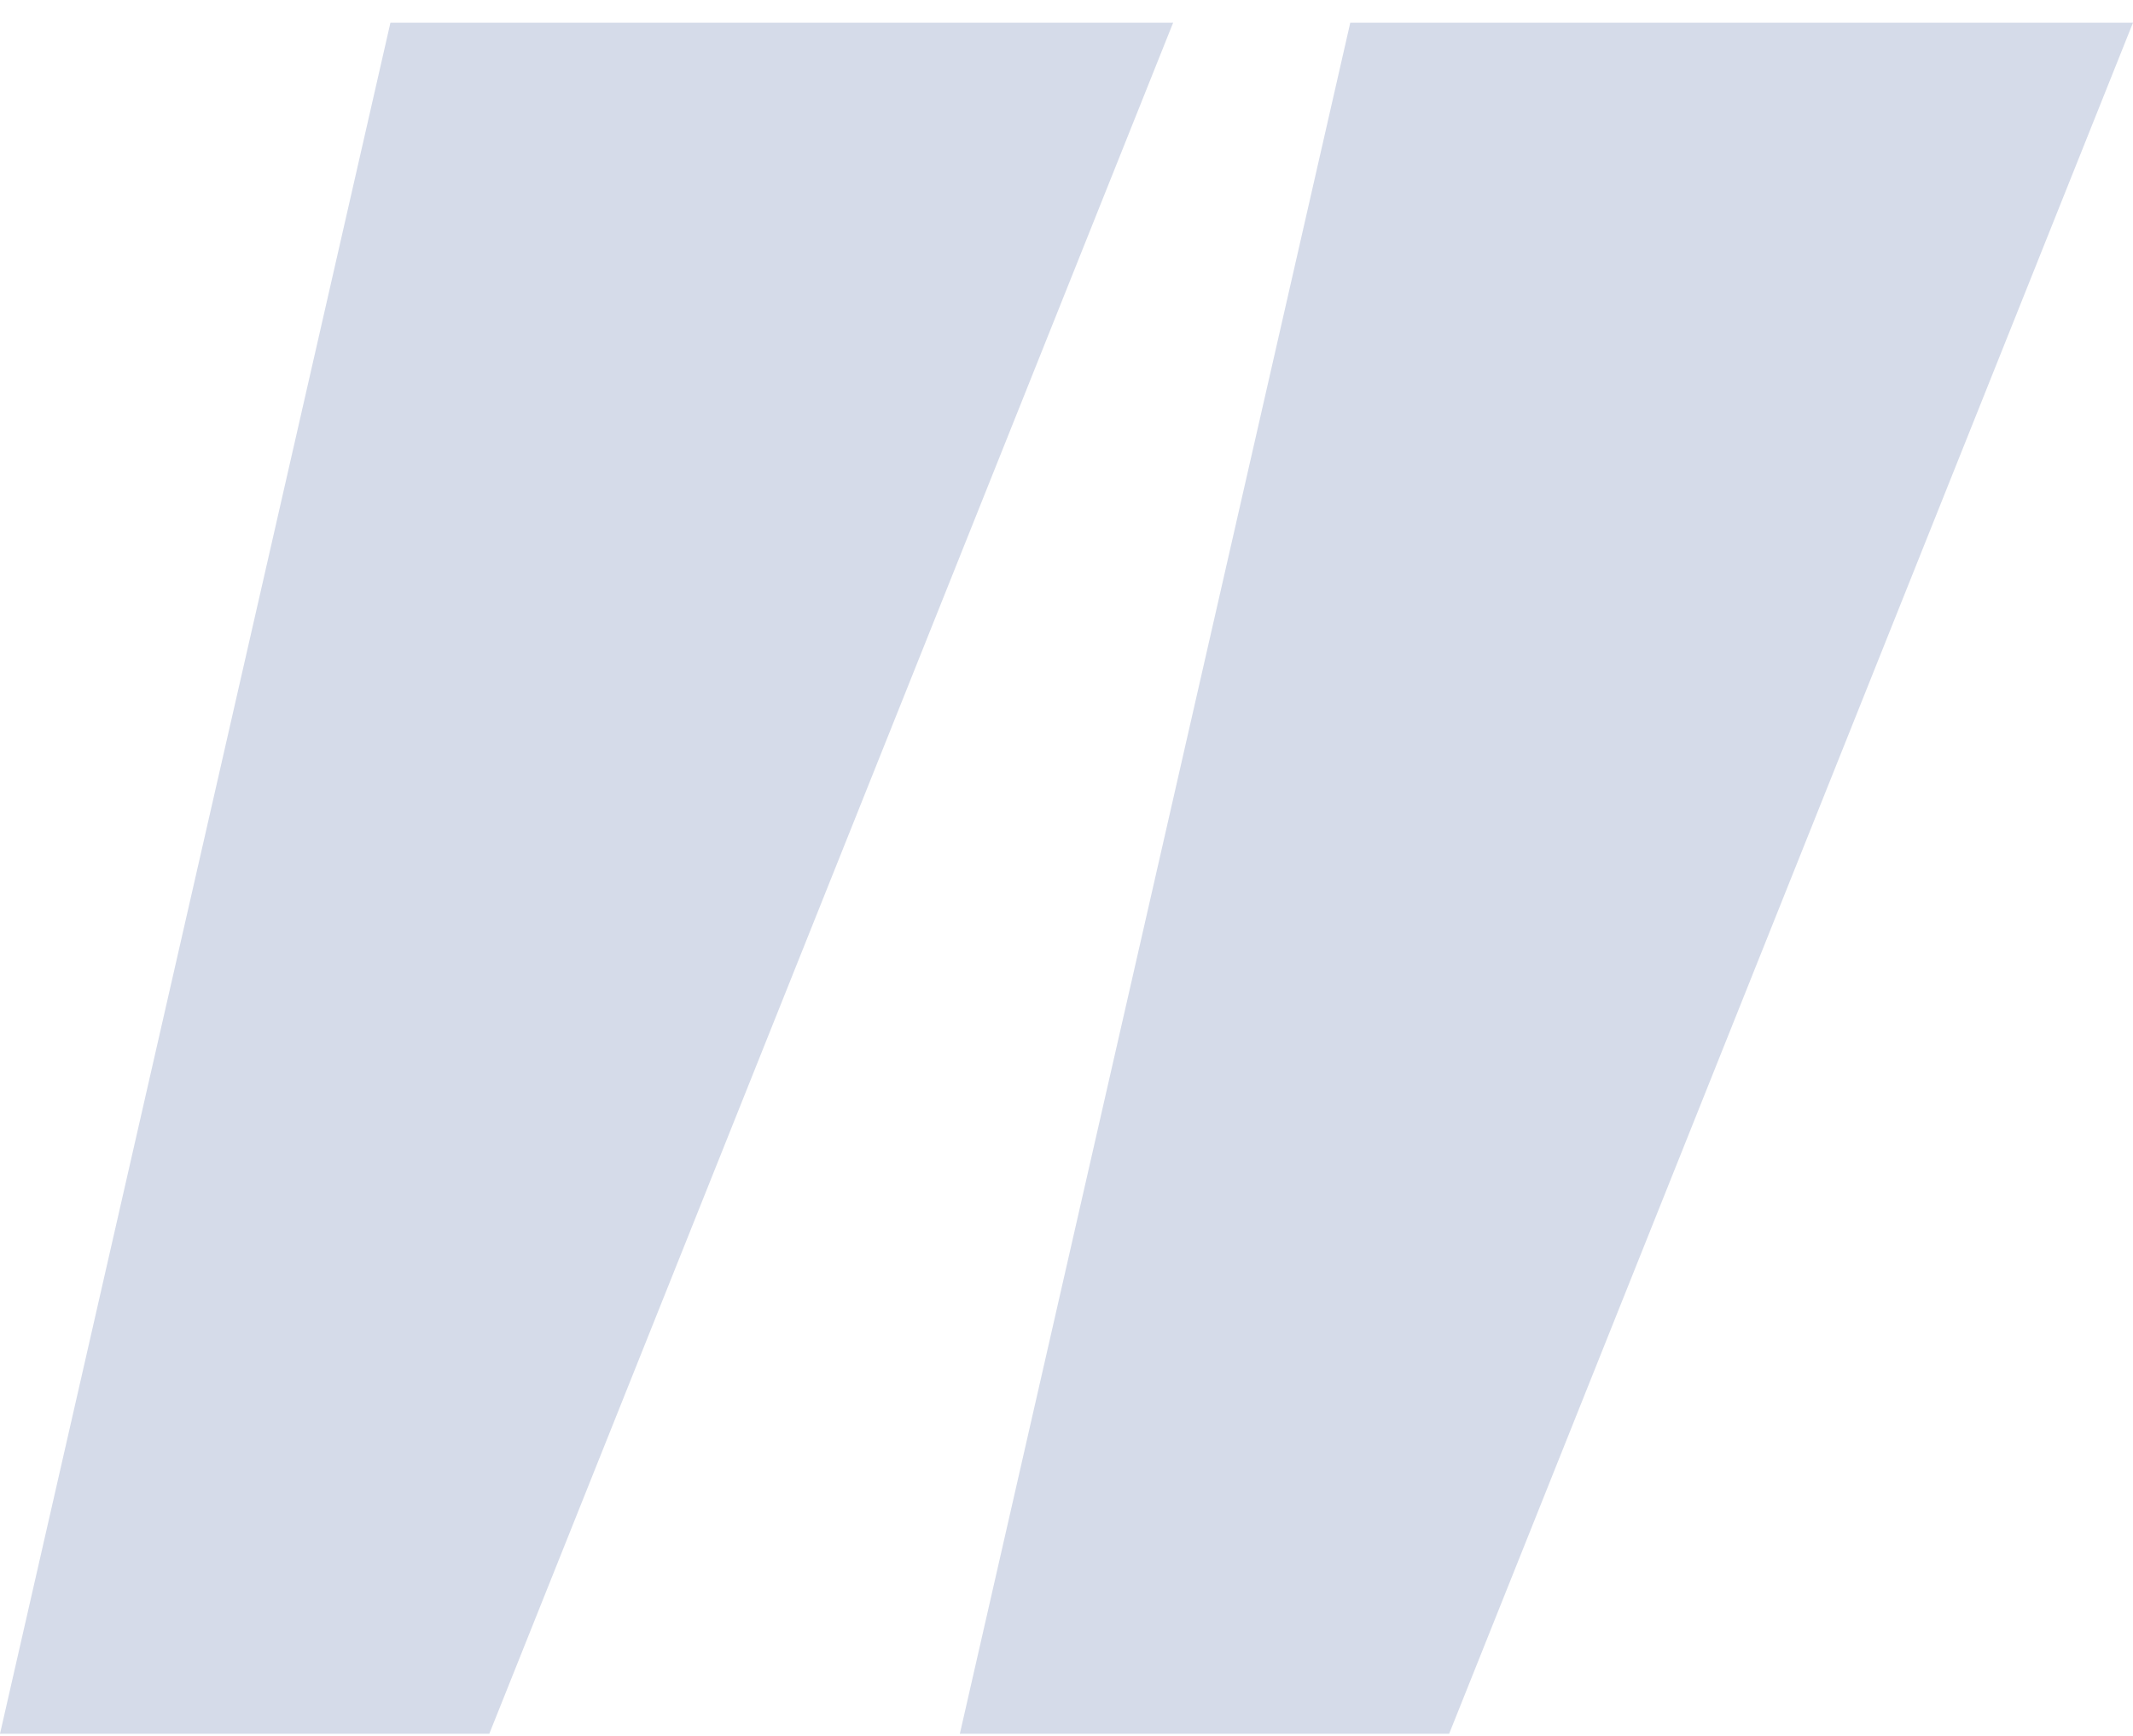 <svg width="86" height="70" viewBox="0 0 86 70" fill="none" xmlns="http://www.w3.org/2000/svg">
<g clip-path="url(#clip0_1_1791)">
<path d="M19.728 69.914H0L15.742 0.914H47.3L19.728 69.914Z" fill="#2D4C94" fill-opacity="0.2"/>
<path d="M58.428 69.914H38.7L54.442 0.914H86L58.428 69.914Z" fill="#2D4C94" fill-opacity="0.2"/>
</g>
<defs>
<clipPath id="clip0_1_1791">
<rect width="86" height="69" fill="white" transform="translate(0 0.914)"/>
</clipPath>
</defs>
</svg>
